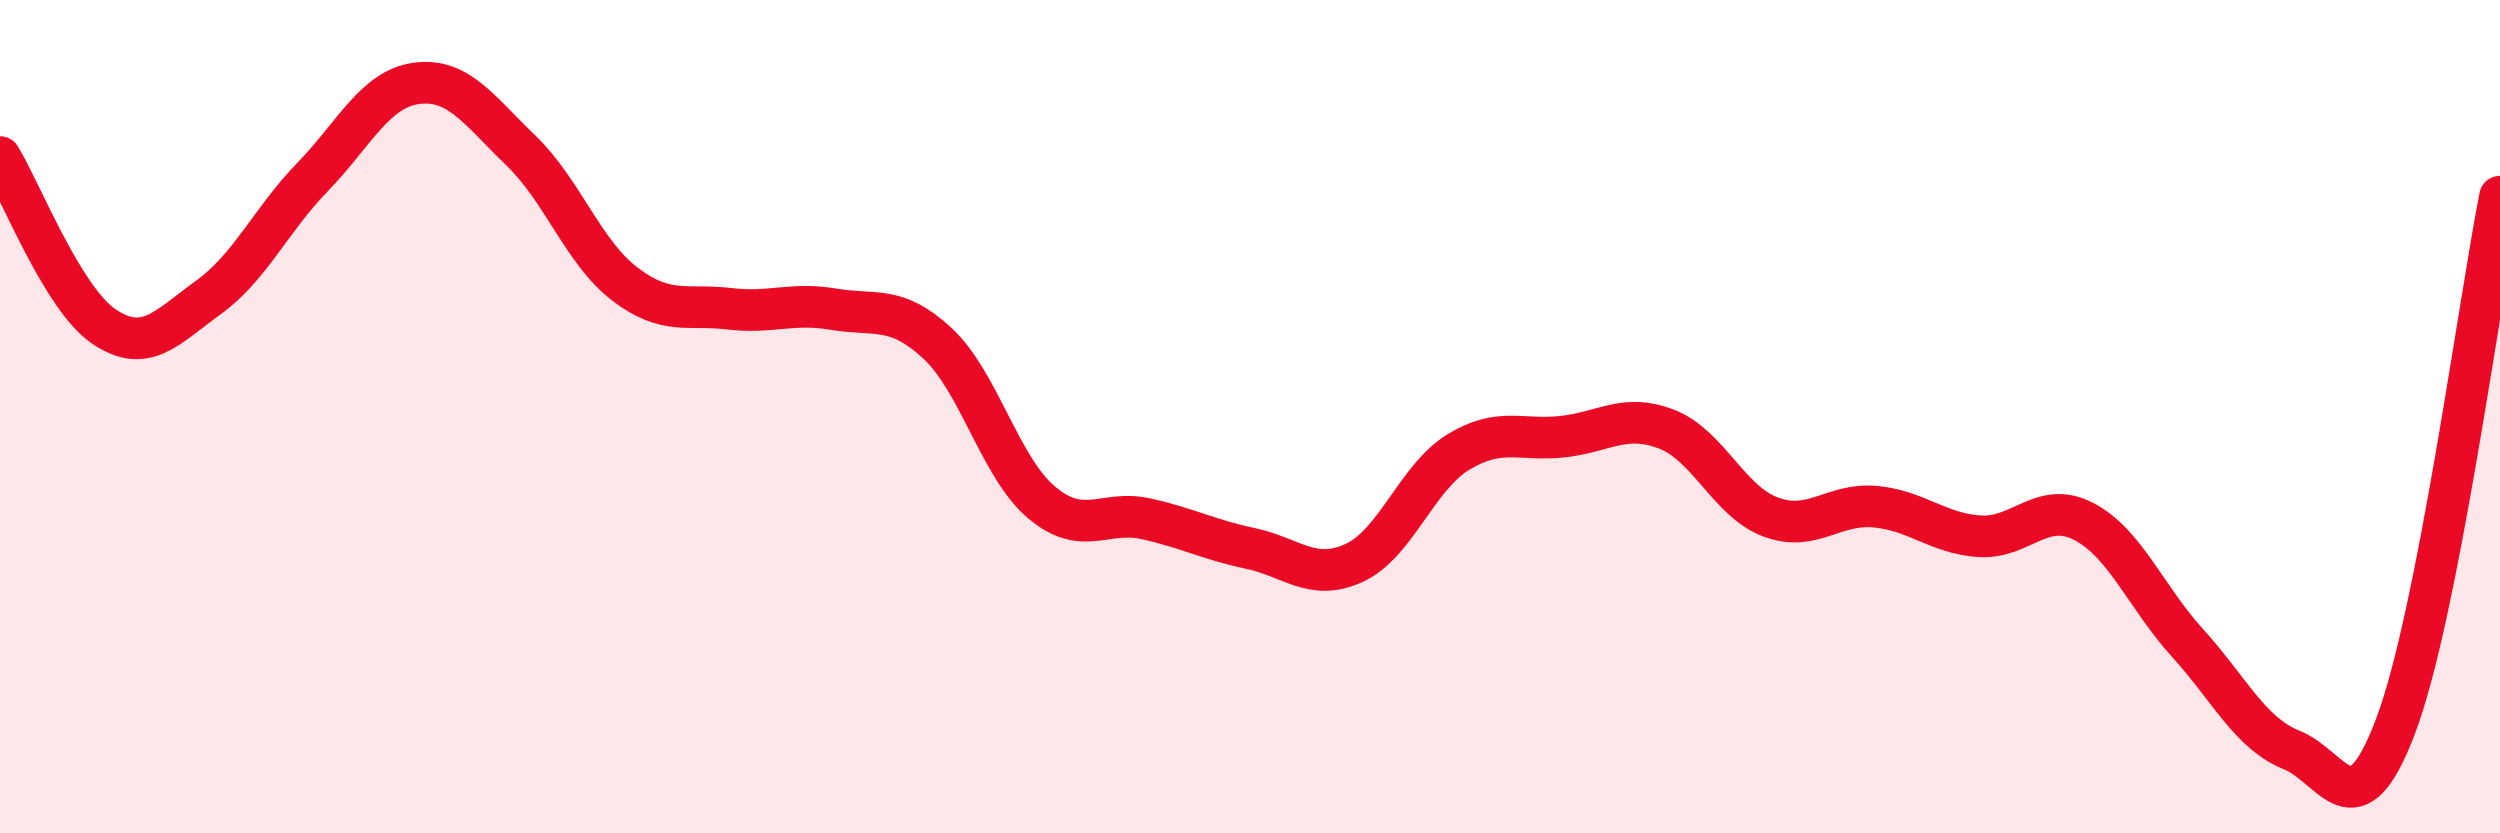 
    <svg width="60" height="20" viewBox="0 0 60 20" xmlns="http://www.w3.org/2000/svg">
      <path
        d="M 0,3.77 C 0.5,4.58 1.5,7.17 2.5,7.84 C 3.5,8.51 4,7.86 5,7.14 C 6,6.42 6.5,5.28 7.5,4.25 C 8.5,3.22 9,2.13 10,2 C 11,1.87 11.5,2.65 12.5,3.61 C 13.5,4.57 14,6.06 15,6.82 C 16,7.58 16.5,7.29 17.5,7.41 C 18.5,7.53 19,7.25 20,7.42 C 21,7.59 21.5,7.31 22.5,8.24 C 23.5,9.17 24,11.22 25,12.06 C 26,12.9 26.5,12.23 27.5,12.45 C 28.5,12.67 29,12.95 30,13.16 C 31,13.37 31.5,13.97 32.5,13.51 C 33.5,13.05 34,11.46 35,10.85 C 36,10.24 36.5,10.59 37.5,10.48 C 38.5,10.37 39,9.91 40,10.3 C 41,10.69 41.5,12.04 42.5,12.41 C 43.5,12.78 44,12.07 45,12.16 C 46,12.25 46.5,12.8 47.5,12.87 C 48.5,12.94 49,12 50,12.51 C 51,13.02 51.5,14.33 52.5,15.43 C 53.5,16.53 54,17.6 55,18 C 56,18.4 56.5,20.07 57.5,17.41 C 58.5,14.75 59.5,7.26 60,4.72L60 20L0 20Z"
        fill="#EB0A25"
        opacity="0.1"
        stroke-linecap="round"
        stroke-linejoin="round"
      />
      <path
        d="M 0,3.77 C 0.5,4.58 1.5,7.17 2.5,7.84 C 3.5,8.51 4,7.86 5,7.14 C 6,6.42 6.5,5.28 7.5,4.25 C 8.5,3.22 9,2.13 10,2 C 11,1.87 11.5,2.65 12.5,3.61 C 13.5,4.57 14,6.06 15,6.82 C 16,7.58 16.5,7.29 17.5,7.41 C 18.5,7.53 19,7.25 20,7.42 C 21,7.59 21.5,7.31 22.5,8.24 C 23.5,9.17 24,11.22 25,12.06 C 26,12.9 26.5,12.23 27.5,12.45 C 28.5,12.67 29,12.95 30,13.16 C 31,13.37 31.5,13.97 32.5,13.51 C 33.5,13.05 34,11.46 35,10.85 C 36,10.24 36.5,10.59 37.5,10.48 C 38.5,10.37 39,9.91 40,10.3 C 41,10.69 41.5,12.04 42.5,12.41 C 43.5,12.78 44,12.07 45,12.16 C 46,12.25 46.5,12.8 47.5,12.87 C 48.5,12.94 49,12 50,12.51 C 51,13.02 51.5,14.33 52.5,15.43 C 53.5,16.53 54,17.6 55,18 C 56,18.4 56.5,20.07 57.5,17.41 C 58.5,14.75 59.5,7.26 60,4.72"
        stroke="#EB0A25"
        stroke-width="1"
        fill="none"
        stroke-linecap="round"
        stroke-linejoin="round"
      />
    </svg>
  
